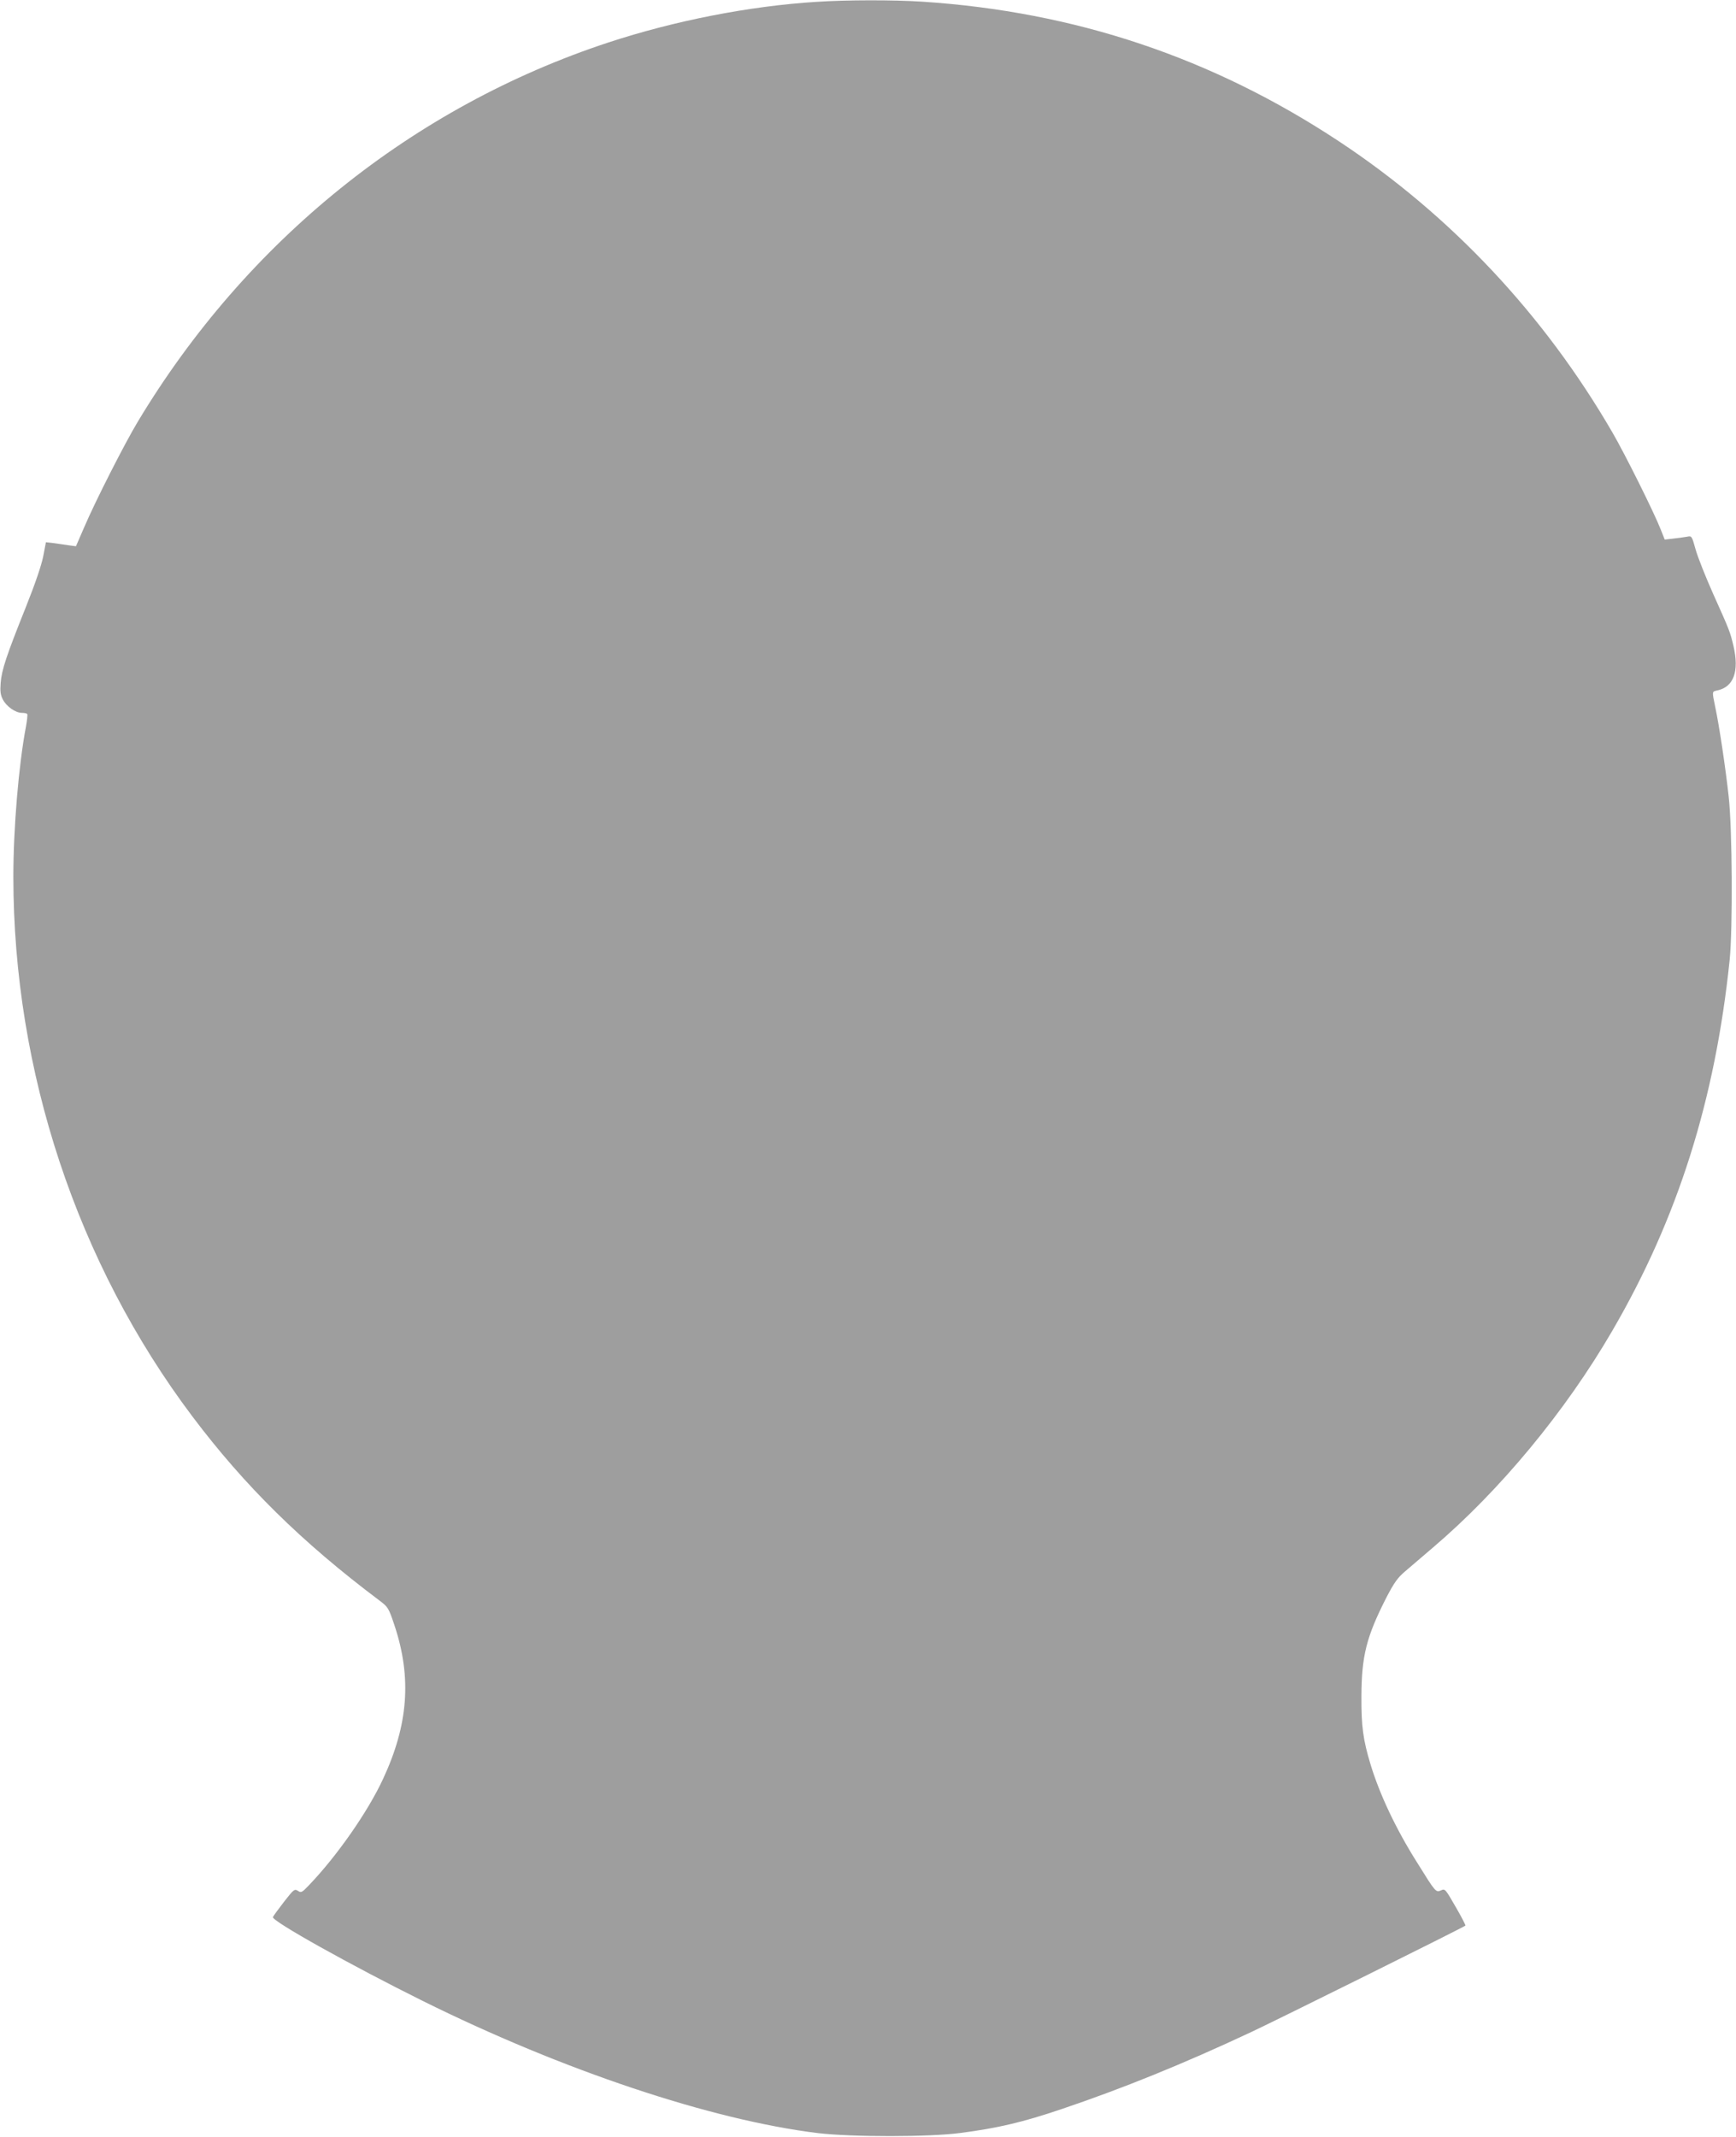 <?xml version="1.0" standalone="no"?>
<!DOCTYPE svg PUBLIC "-//W3C//DTD SVG 20010904//EN"
 "http://www.w3.org/TR/2001/REC-SVG-20010904/DTD/svg10.dtd">
<svg version="1.0" xmlns="http://www.w3.org/2000/svg"
 width="1040pt" height="1280pt" viewBox="0 0 1040 1280"
 preserveAspectRatio="xMidYMid meet">
<g transform="translate(0,1280) scale(0.1,-0.1)"
fill="#9e9e9e" stroke="none">
<path d="M4892 12789 c-402 -25 -850 -113 -1246 -243 -1173 -386 -2169 -1188
-2820 -2271 -79 -131 -254 -475 -322 -634 l-49 -113 -45 6 c-25 4 -65 9 -90
13 l-45 5 -16 -84 c-11 -55 -48 -164 -104 -304 -117 -292 -145 -377 -151 -454
-4 -51 -1 -73 13 -100 22 -42 76 -80 114 -80 15 0 30 -3 32 -7 3 -5 -1 -39 -8
-78 -43 -227 -75 -605 -75 -895 0 -1166 382 -2317 1073 -3235 312 -414 653
-751 1119 -1101 53 -40 56 -44 92 -152 103 -311 82 -593 -69 -917 -91 -197
-277 -463 -444 -637 -42 -44 -47 -47 -66 -34 -20 13 -25 10 -84 -66 -34 -44
-64 -85 -66 -91 -9 -23 470 -290 895 -501 840 -417 1732 -715 2370 -793 201
-24 670 -24 855 1 223 29 372 64 605 143 362 122 730 271 1135 461 150 70
1274 628 1284 638 2 2 -24 53 -59 113 -61 106 -63 109 -87 98 -31 -14 -33 -11
-143 166 -127 201 -224 407 -279 587 -45 149 -56 228 -55 410 1 242 30 356
149 590 47 90 67 119 113 158 30 26 105 90 166 142 402 342 795 817 1075 1299
393 675 616 1383 703 2221 19 191 16 785 -6 980 -19 173 -57 427 -81 538 -19
94 -20 89 15 97 96 21 130 114 95 265 -20 84 -22 91 -121 311 -46 103 -94 224
-106 268 -23 82 -23 82 -52 76 -17 -3 -53 -8 -81 -11 l-52 -6 -23 58 c-40 103
-215 454 -290 583 -410 707 -968 1301 -1638 1744 -758 501 -1580 777 -2497
837 -171 11 -452 11 -633 -1z"/>
</g>
</svg>
